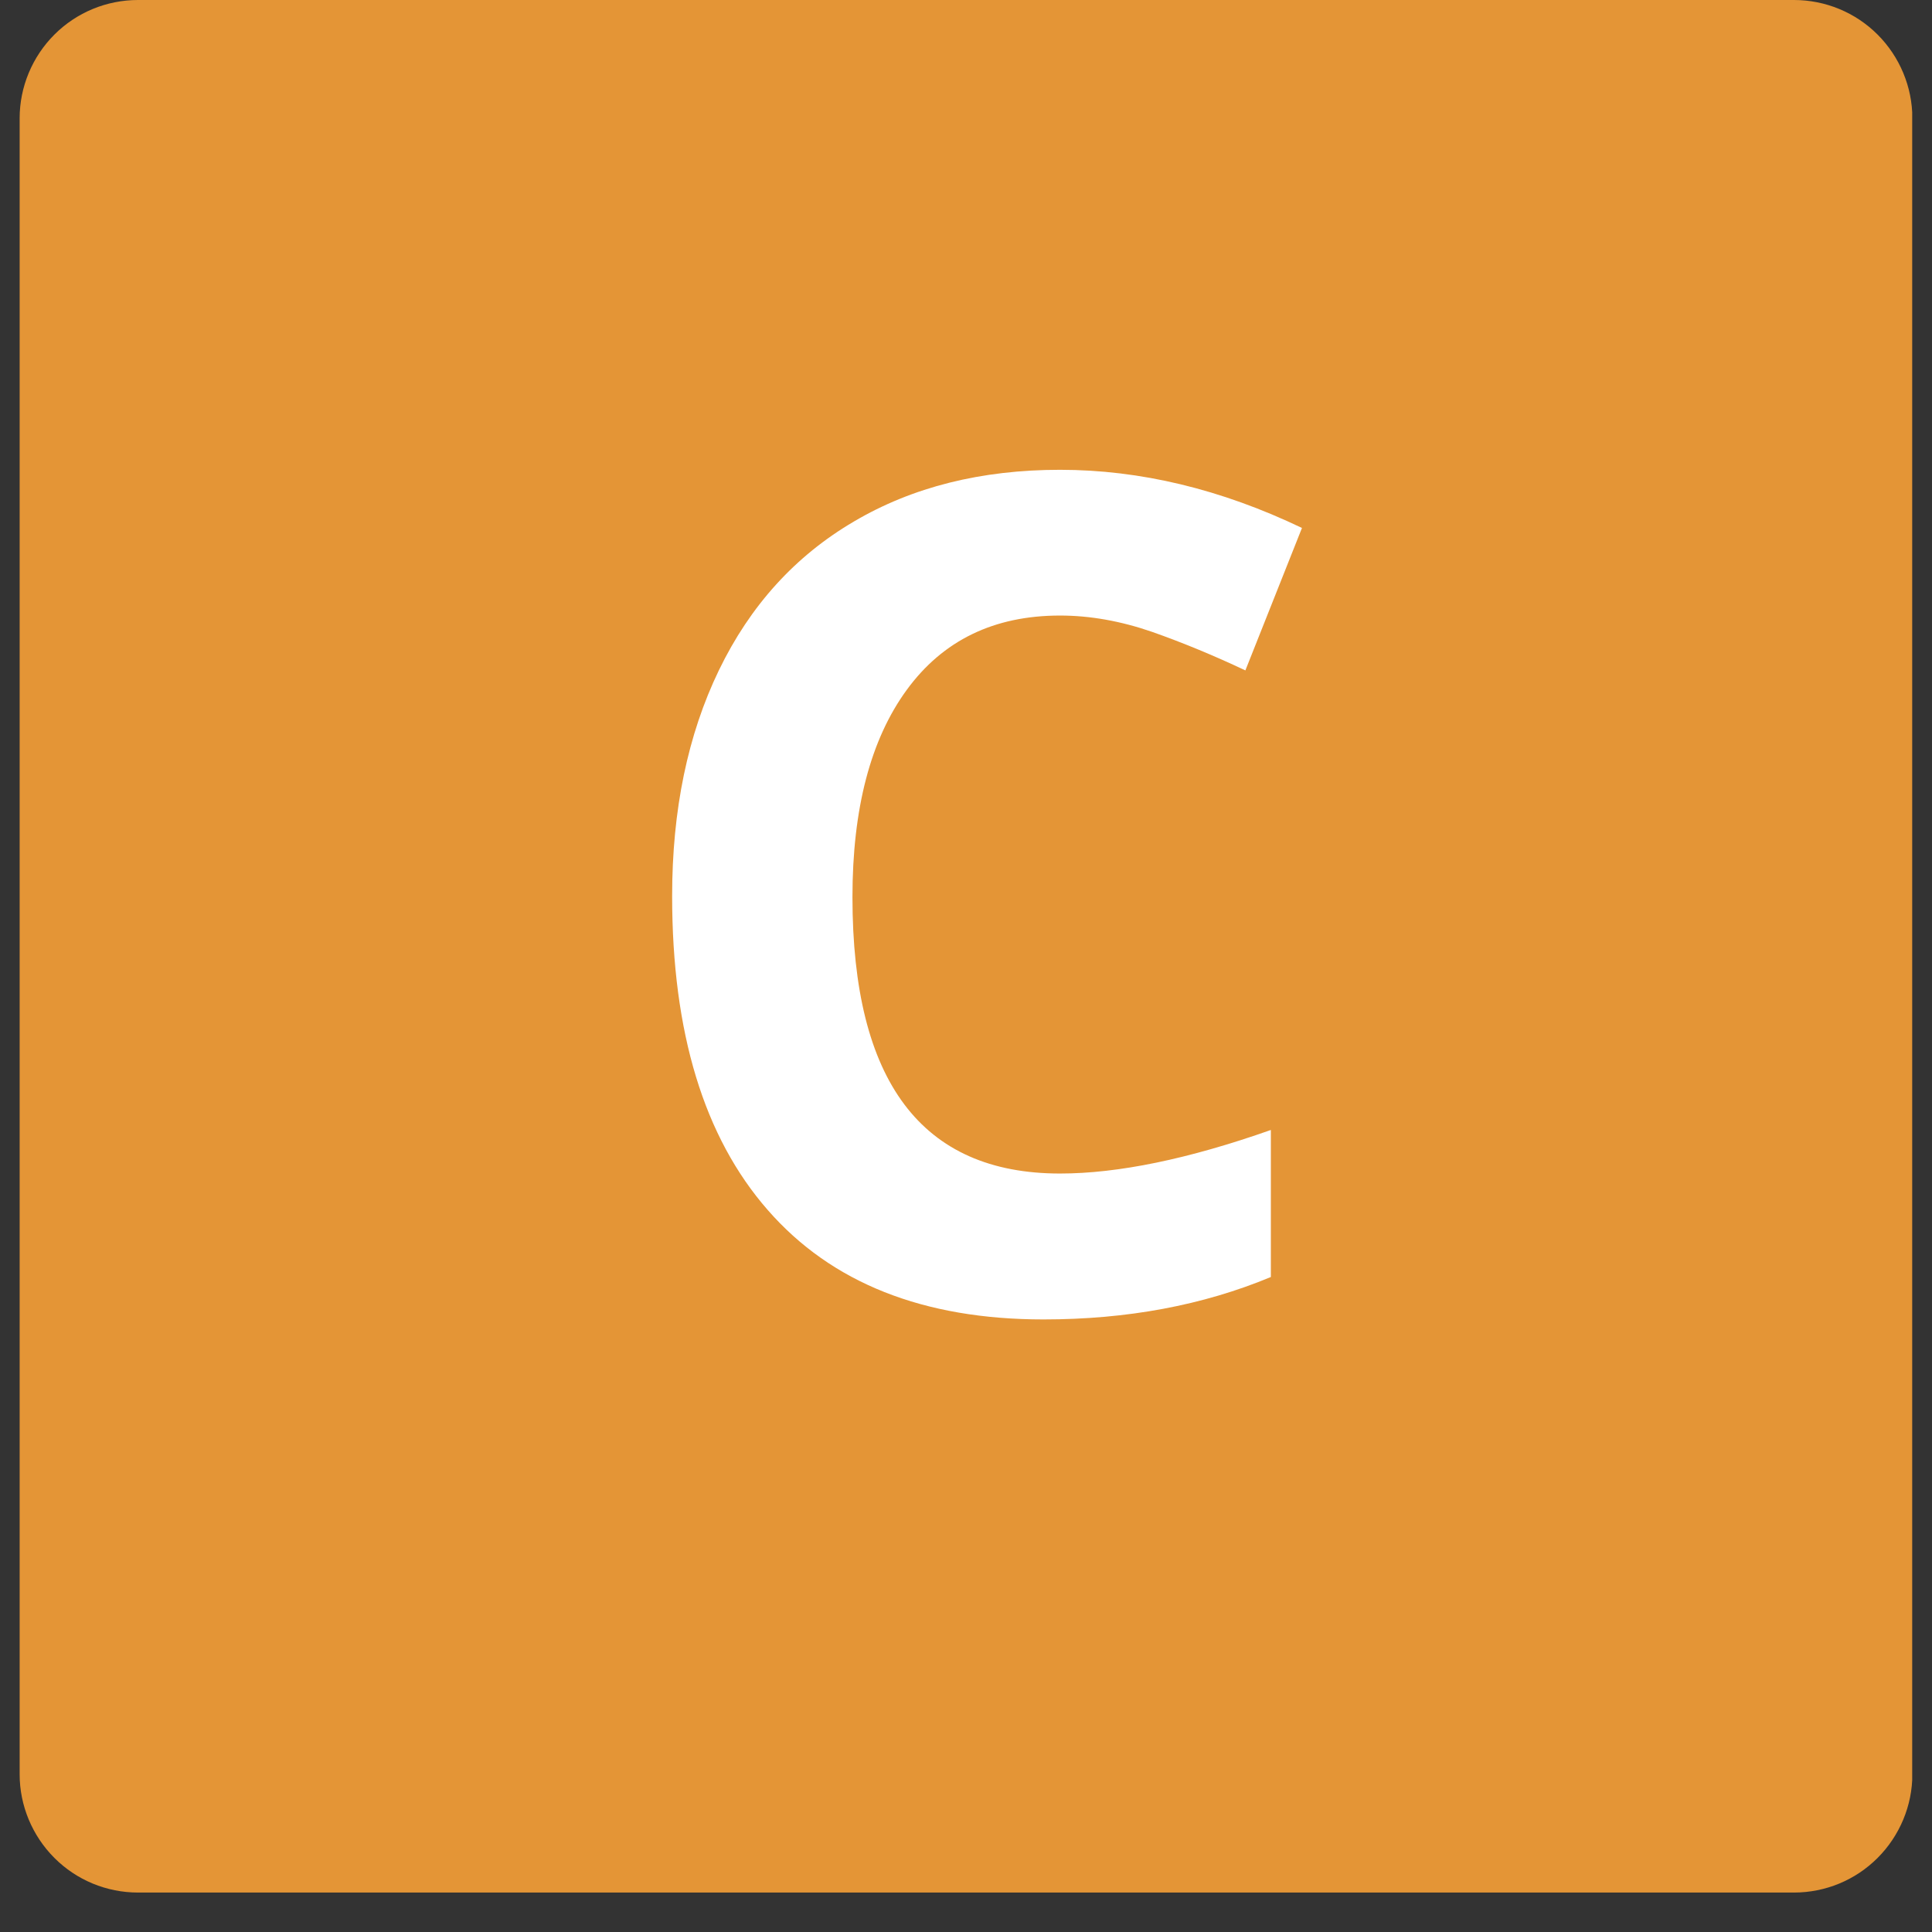 <svg xmlns="http://www.w3.org/2000/svg" xmlns:xlink="http://www.w3.org/1999/xlink" width="64" zoomAndPan="magnify" viewBox="0 0 48 48" height="64" preserveAspectRatio="xMidYMid meet" version="1.0"><rect x="0" y="0" width="48" height="48" fill="#333333" stroke="none"/><defs><g/><clipPath id="807db9645d"><path d="M 0.488 0 L 47.508 0 L 47.508 47.02 L 0.488 47.02 Z M 0.488 0 " clip-rule="nonzero"/></clipPath><clipPath id="67b3f82fa3"><path d="M 3.43 0 L 44.57 0 C 45.352 0 46.098 0.309 46.648 0.859 C 47.199 1.41 47.512 2.16 47.512 2.938 L 47.512 44.082 C 47.512 44.859 47.199 45.609 46.648 46.16 C 46.098 46.711 45.352 47.02 44.57 47.02 L 3.43 47.02 C 2.648 47.02 1.902 46.711 1.352 46.16 C 0.801 45.609 0.488 44.859 0.488 44.082 L 0.488 2.938 C 0.488 2.16 0.801 1.41 1.352 0.859 C 1.902 0.309 2.648 0 3.43 0 Z M 3.43 0 " clip-rule="nonzero"/></clipPath></defs><g clip-path="url(#807db9645d)"><g clip-path="url(#67b3f82fa3)"><path fill="#e49536" d="M 0.488 0 L 47.512 0 L 47.512 47.02 L 0.488 47.02 Z M 0.488 0 " fill-opacity="1" fill-rule="nonzero"/></g></g><g fill="#ffffff" fill-opacity="1"><g transform="translate(15.027, 32.5)"><g><path d="M 11.309 -17.207 C 9.668 -17.207 8.398 -16.59 7.5 -15.359 C 6.602 -14.129 6.152 -12.41 6.152 -10.211 C 6.152 -5.633 7.871 -3.344 11.309 -3.344 C 12.75 -3.344 14.496 -3.703 16.547 -4.426 L 16.547 -0.773 C 14.859 -0.07 12.977 0.281 10.898 0.281 C 7.914 0.281 5.629 -0.625 4.047 -2.438 C 2.461 -4.25 1.672 -6.852 1.672 -10.238 C 1.672 -12.375 2.059 -14.246 2.836 -15.852 C 3.613 -17.457 4.73 -18.688 6.188 -19.543 C 7.645 -20.402 9.352 -20.828 11.309 -20.828 C 13.301 -20.828 15.305 -20.348 17.32 -19.383 L 15.914 -15.844 C 15.145 -16.207 14.375 -16.527 13.598 -16.801 C 12.82 -17.07 12.055 -17.207 11.309 -17.207 Z M 11.309 -17.207 "/></g></g></g></svg>